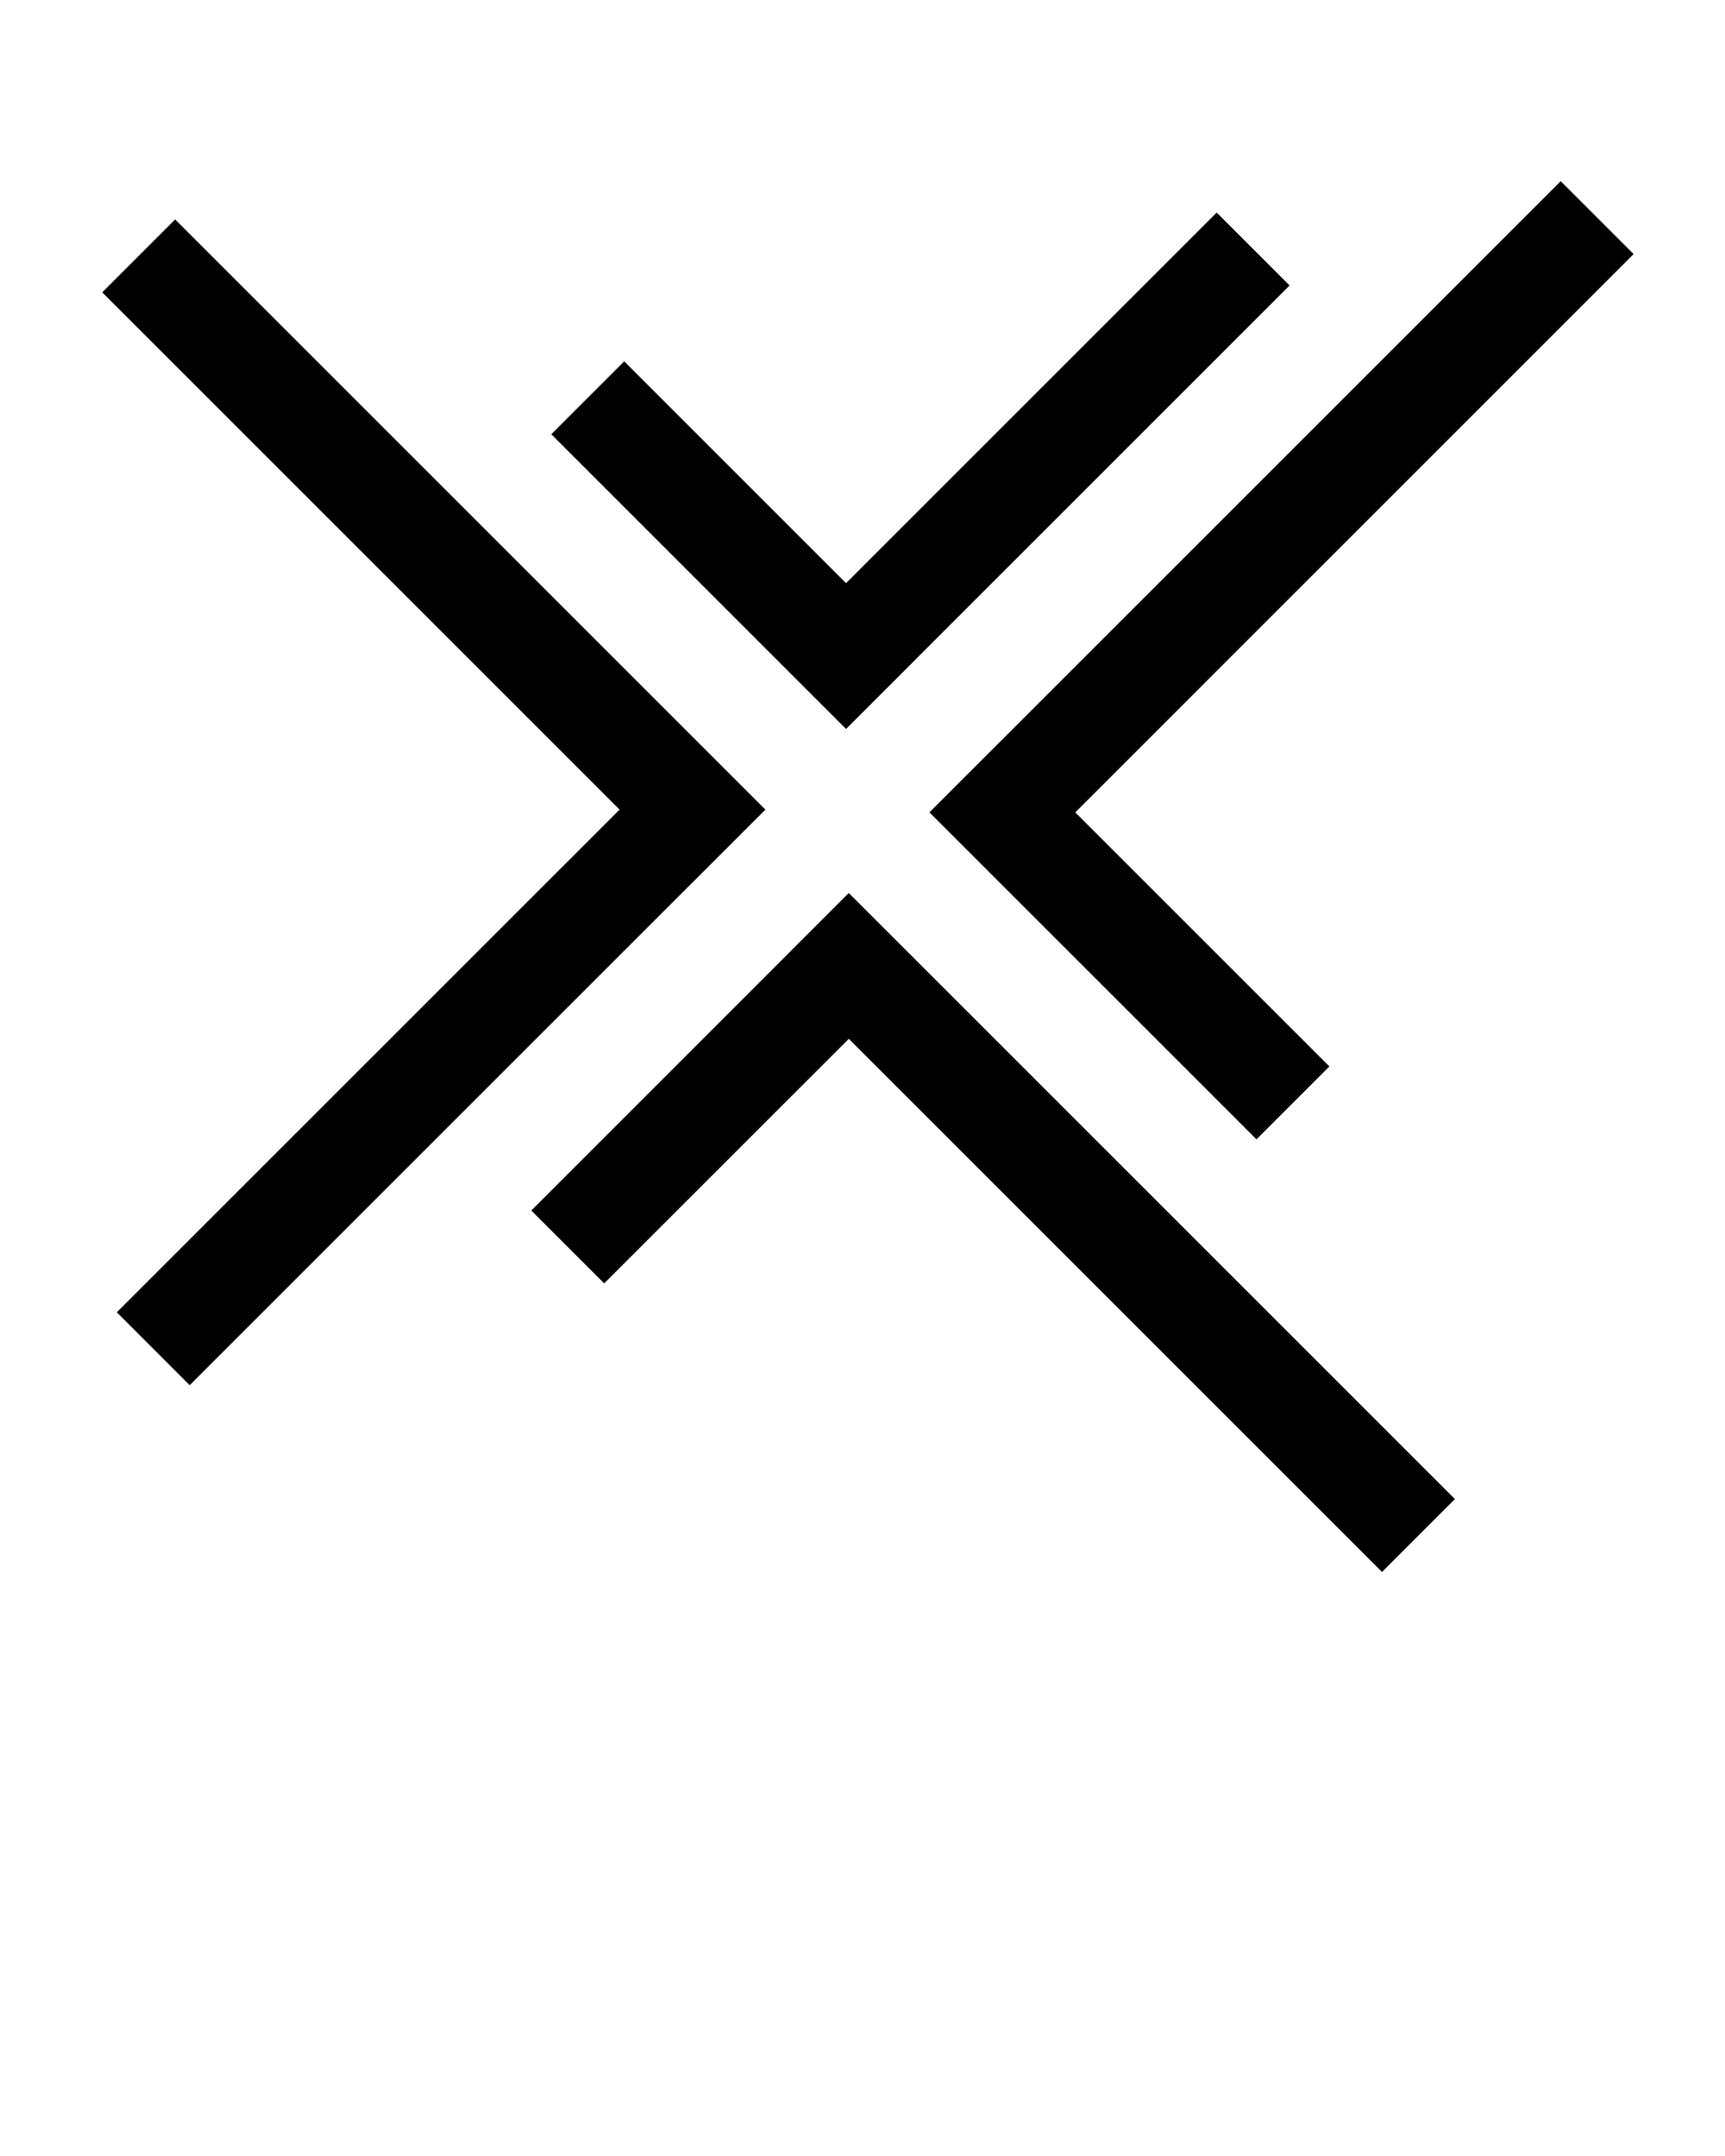 <?xml version="1.0" encoding="UTF-8" standalone="no"?>
<svg
   version="1.0"
   x="0px"
   y="0px"
   viewBox="0 0 100 125"
   enable-background="new 0 0 100 100"
   xml:space="preserve"
   id="svg14"
   sodipodi:docname="clash.svg"
   inkscape:version="1.1.2 (0a00cf5339, 2022-02-04)"
   xmlns:inkscape="http://www.inkscape.org/namespaces/inkscape"
   xmlns:sodipodi="http://sodipodi.sourceforge.net/DTD/sodipodi-0.dtd"
   xmlns="http://www.w3.org/2000/svg"
   xmlns:svg="http://www.w3.org/2000/svg"><defs
     id="defs18" /><sodipodi:namedview
     id="namedview16"
     pagecolor="#ffffff"
     bordercolor="#666666"
     borderopacity="1.0"
     inkscape:pageshadow="2"
     inkscape:pageopacity="0.0"
     inkscape:pagecheckerboard="0"
     showgrid="false"
     inkscape:zoom="6.752"
     inkscape:cx="50.059242"
     inkscape:cy="62.574052"
     inkscape:window-width="1850"
     inkscape:window-height="1016"
     inkscape:window-x="70"
     inkscape:window-y="27"
     inkscape:window-maximized="1"
     inkscape:current-layer="svg14" /><polygon
     points="53.274,38.038 53.272,38.037 74.758,16.551 70.531,12.325 49.046,33.81   36.186,20.95 31.959,25.177 49.047,42.265 "
     id="polygon2" /><polygon
     points="58.107,42.871 53.88,47.098 72.839,66.057 77.066,61.83 62.335,47.1   94.703,14.731 90.477,10.504 58.108,42.873 "
     id="polygon4" /><polygon
     points="44.978,56.001 44.979,56.002 30.8,70.182 35.026,74.408 49.206,60.229   80.116,91.139 84.342,86.912 49.204,51.774 "
     id="polygon6" /><polygon
     points="40.145,51.167 44.371,46.941 10.153,12.723 5.926,16.949 35.917,46.939   6.771,76.085 10.997,80.312 40.143,51.166 "
     id="polygon8" /></svg>
